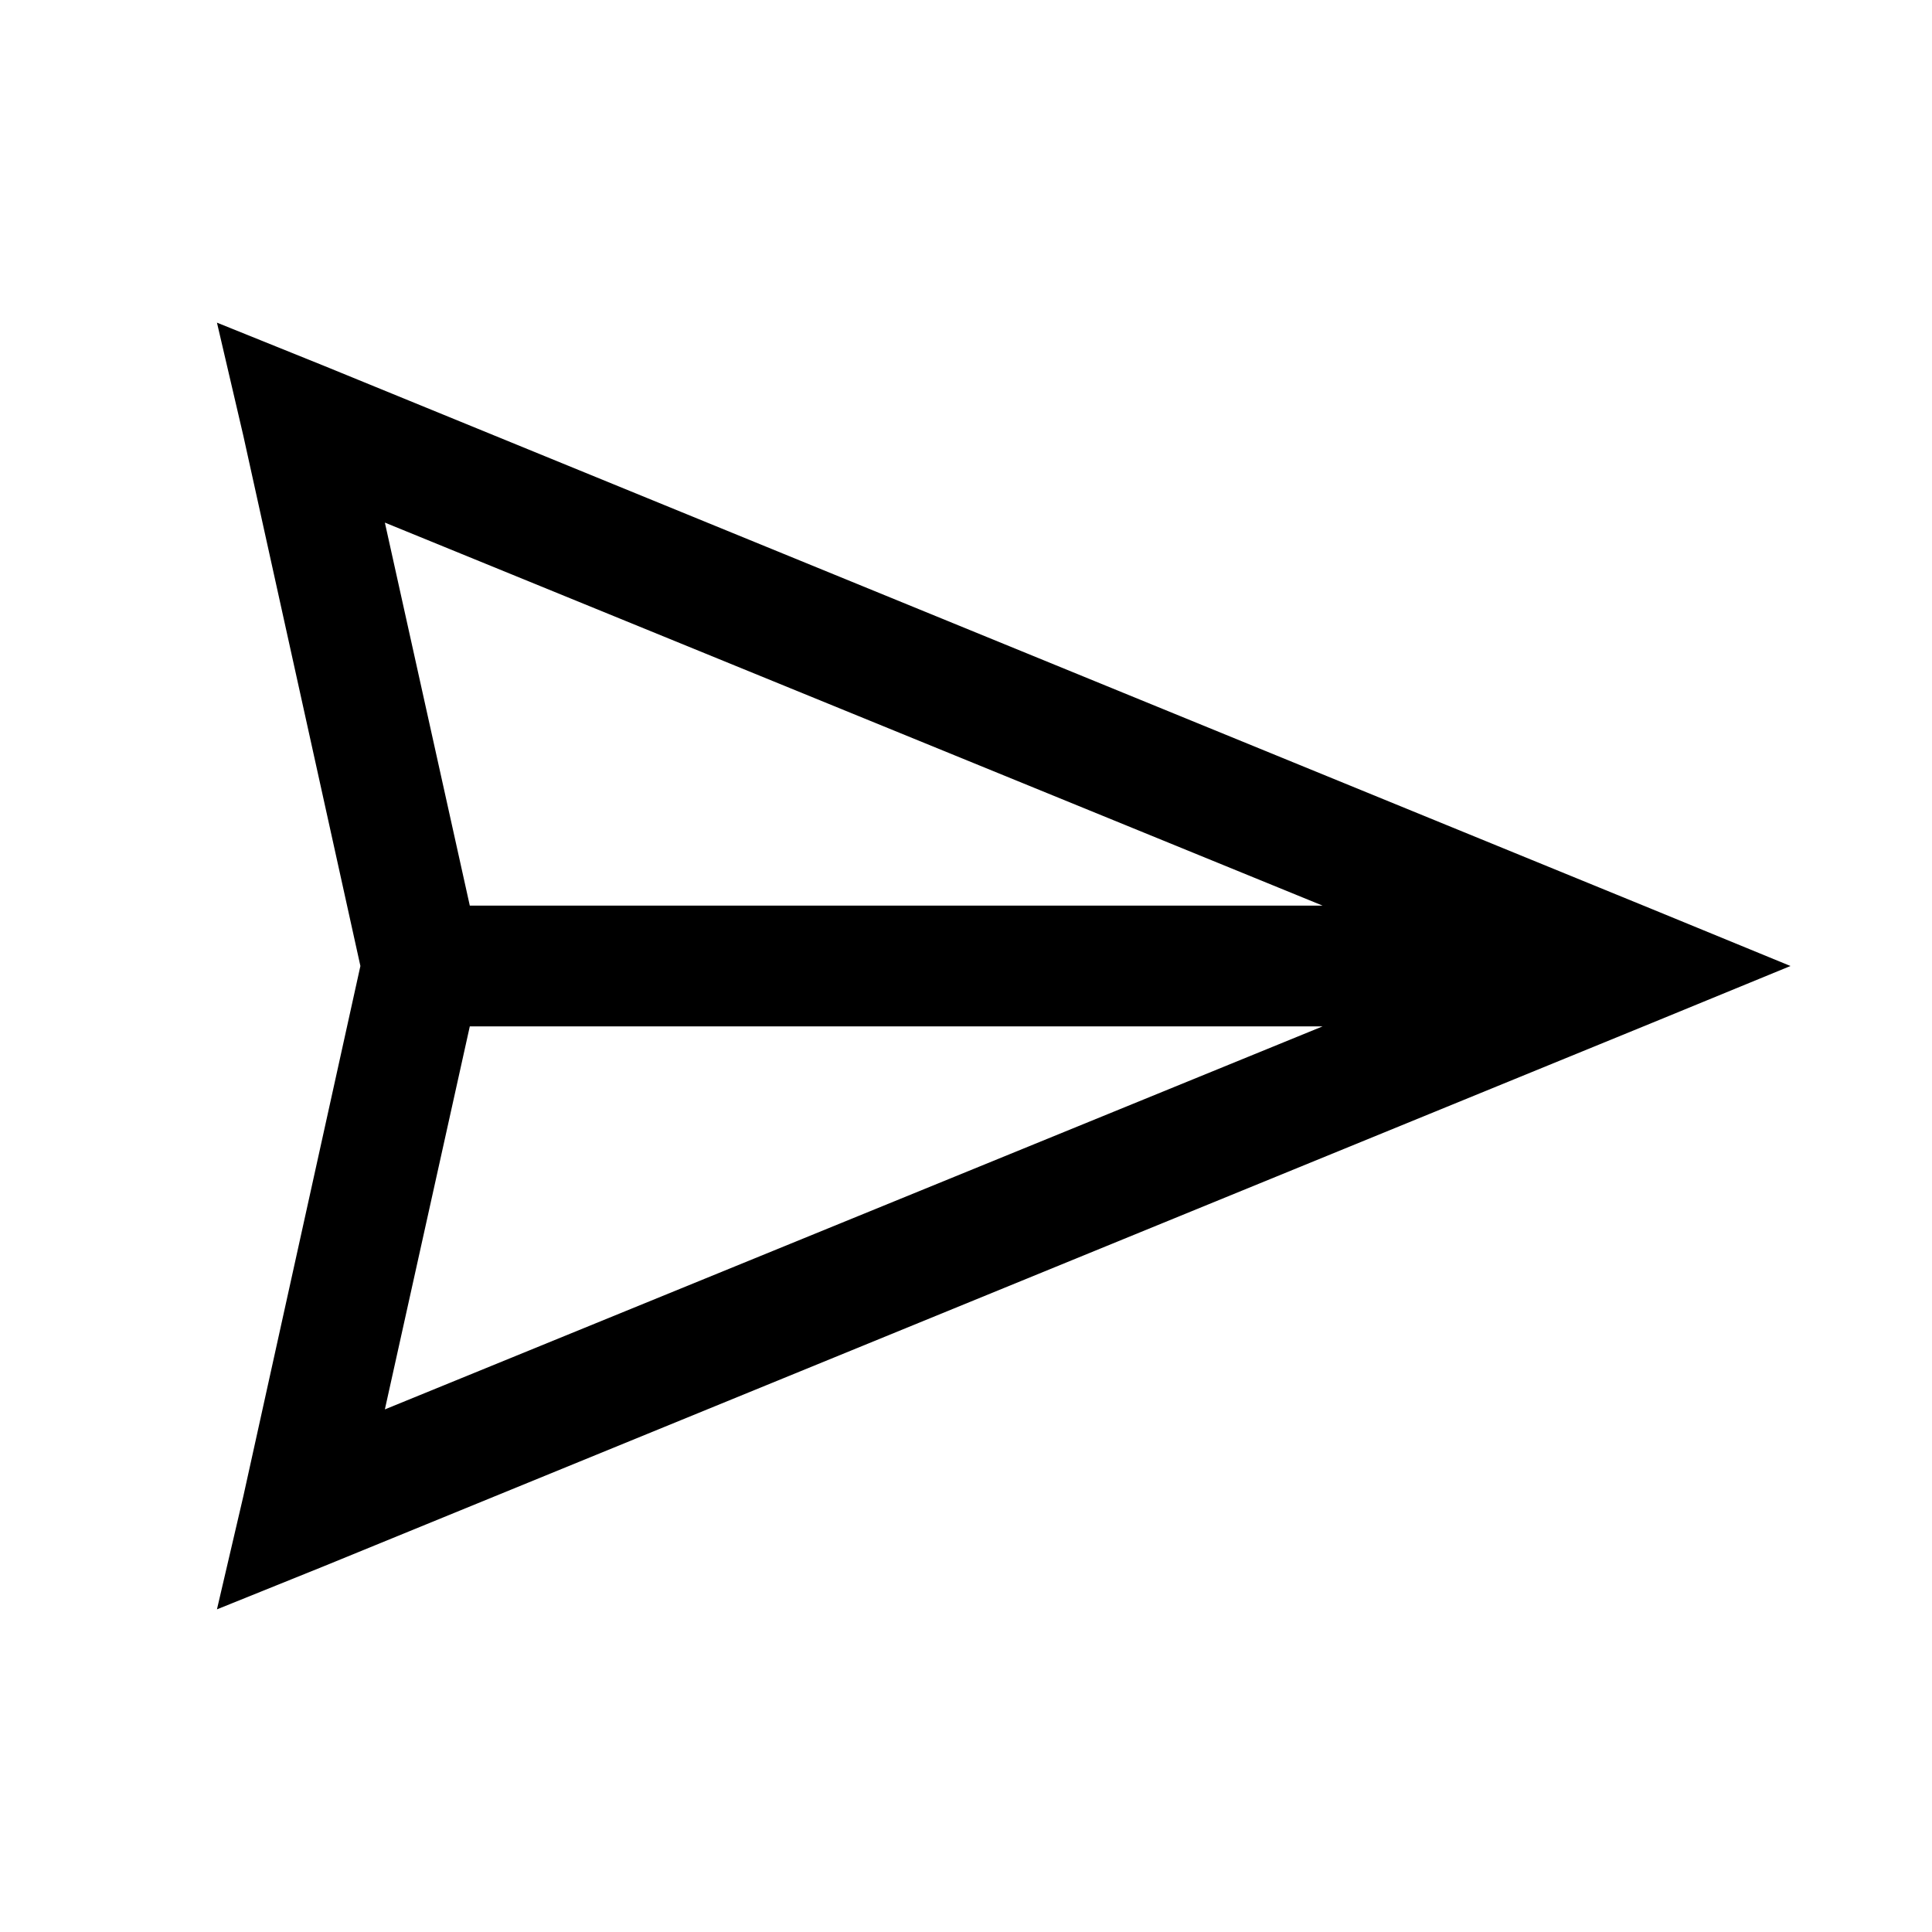 <svg width="24" height="24" viewBox="0 0 24 24" fill="none" xmlns="http://www.w3.org/2000/svg">
<path d="M2.695 4.008L3.023 5.414L4.477 12L3.023 18.586L2.695 19.992L4.031 19.453L20.531 12.703L22.242 12L20.531 11.297L4.031 4.547L2.695 4.008ZM4.781 6.492L16.43 11.25H5.836L4.781 6.492ZM5.836 12.75H16.43L4.781 17.508L5.836 12.75Z" fill="black"/>
</svg>
